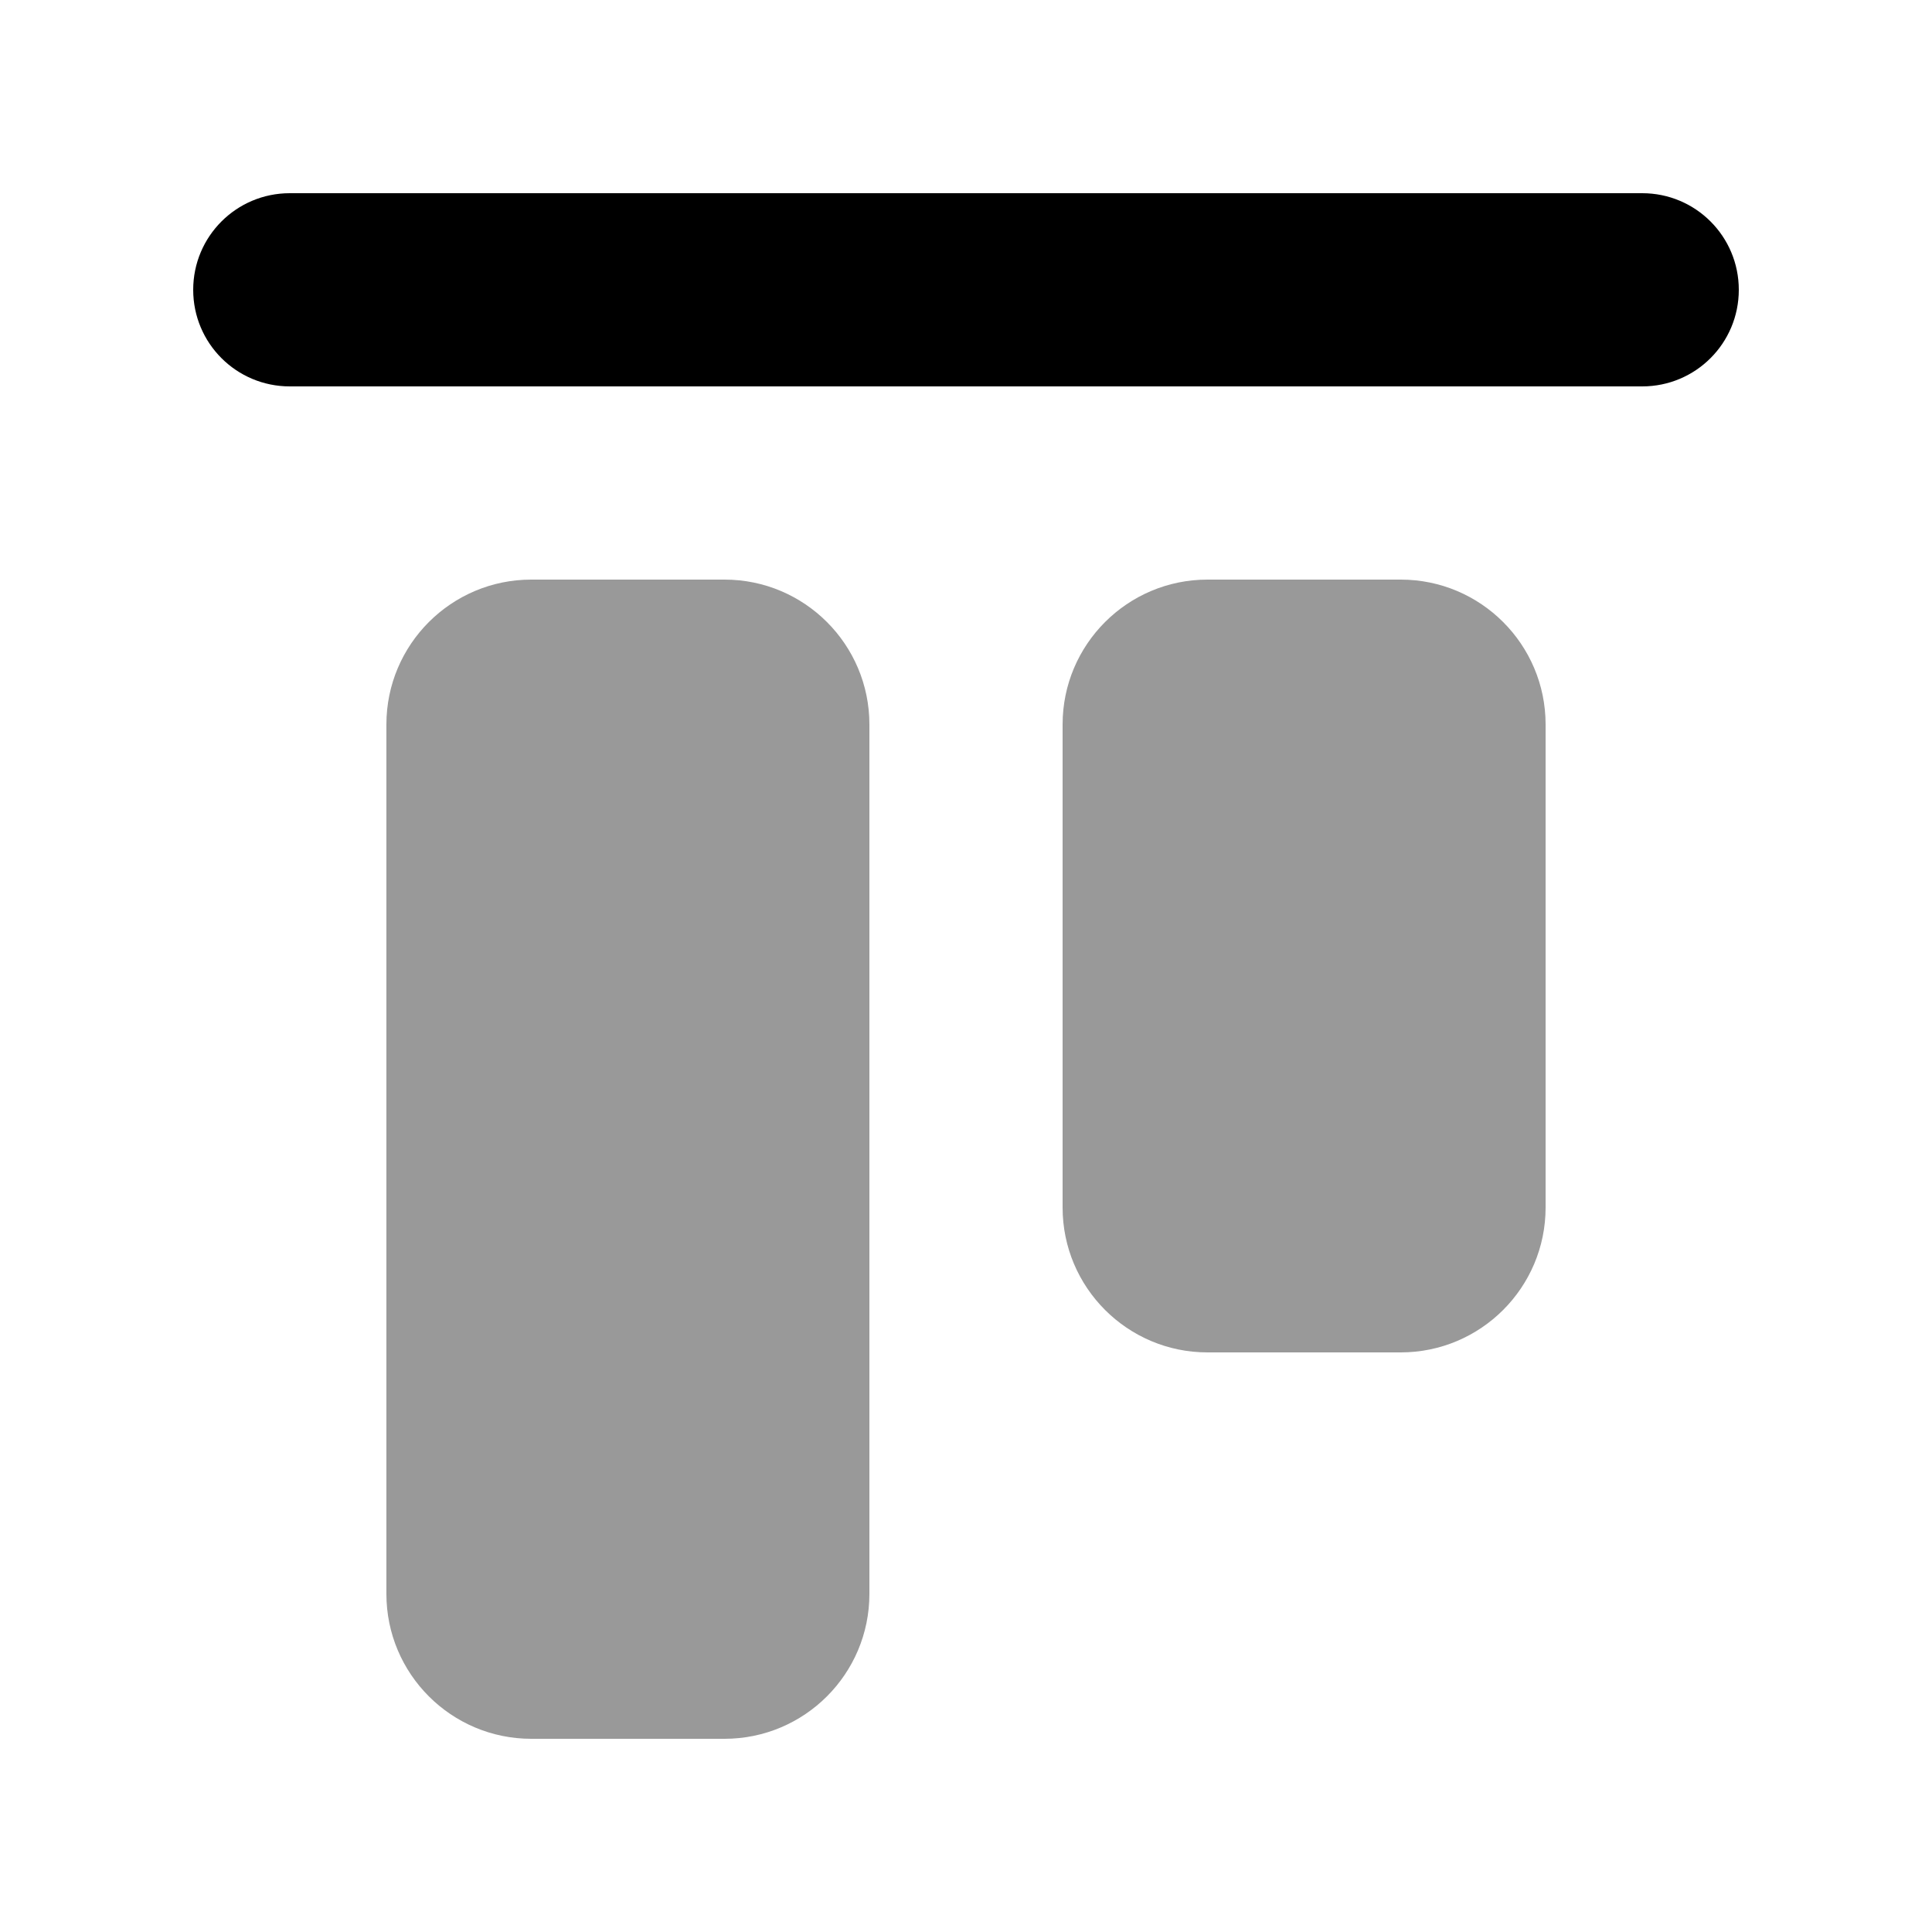 <svg xmlns="http://www.w3.org/2000/svg" viewBox="0 0 640 640"><!--! Font Awesome Pro 7.1.0 by @fontawesome - https://fontawesome.com License - https://fontawesome.com/license (Commercial License) Copyright 2025 Fonticons, Inc. --><path opacity=".4" fill="currentColor" d="M128 240L128 528C128 554.5 149.5 576 176 576L240 576C266.5 576 288 554.5 288 528L288 240C288 213.5 266.5 192 240 192L176 192C149.5 192 128 213.5 128 240zM352 240L352 400C352 426.5 373.5 448 400 448L464 448C490.5 448 512 426.5 512 400L512 240C512 213.5 490.5 192 464 192L400 192C373.5 192 352 213.5 352 240z"/><path fill="currentColor" d="M64 96C64 78.3 78.3 64 96 64L544 64C561.7 64 576 78.3 576 96C576 113.7 561.7 128 544 128L96 128C78.3 128 64 113.7 64 96z"/></svg>